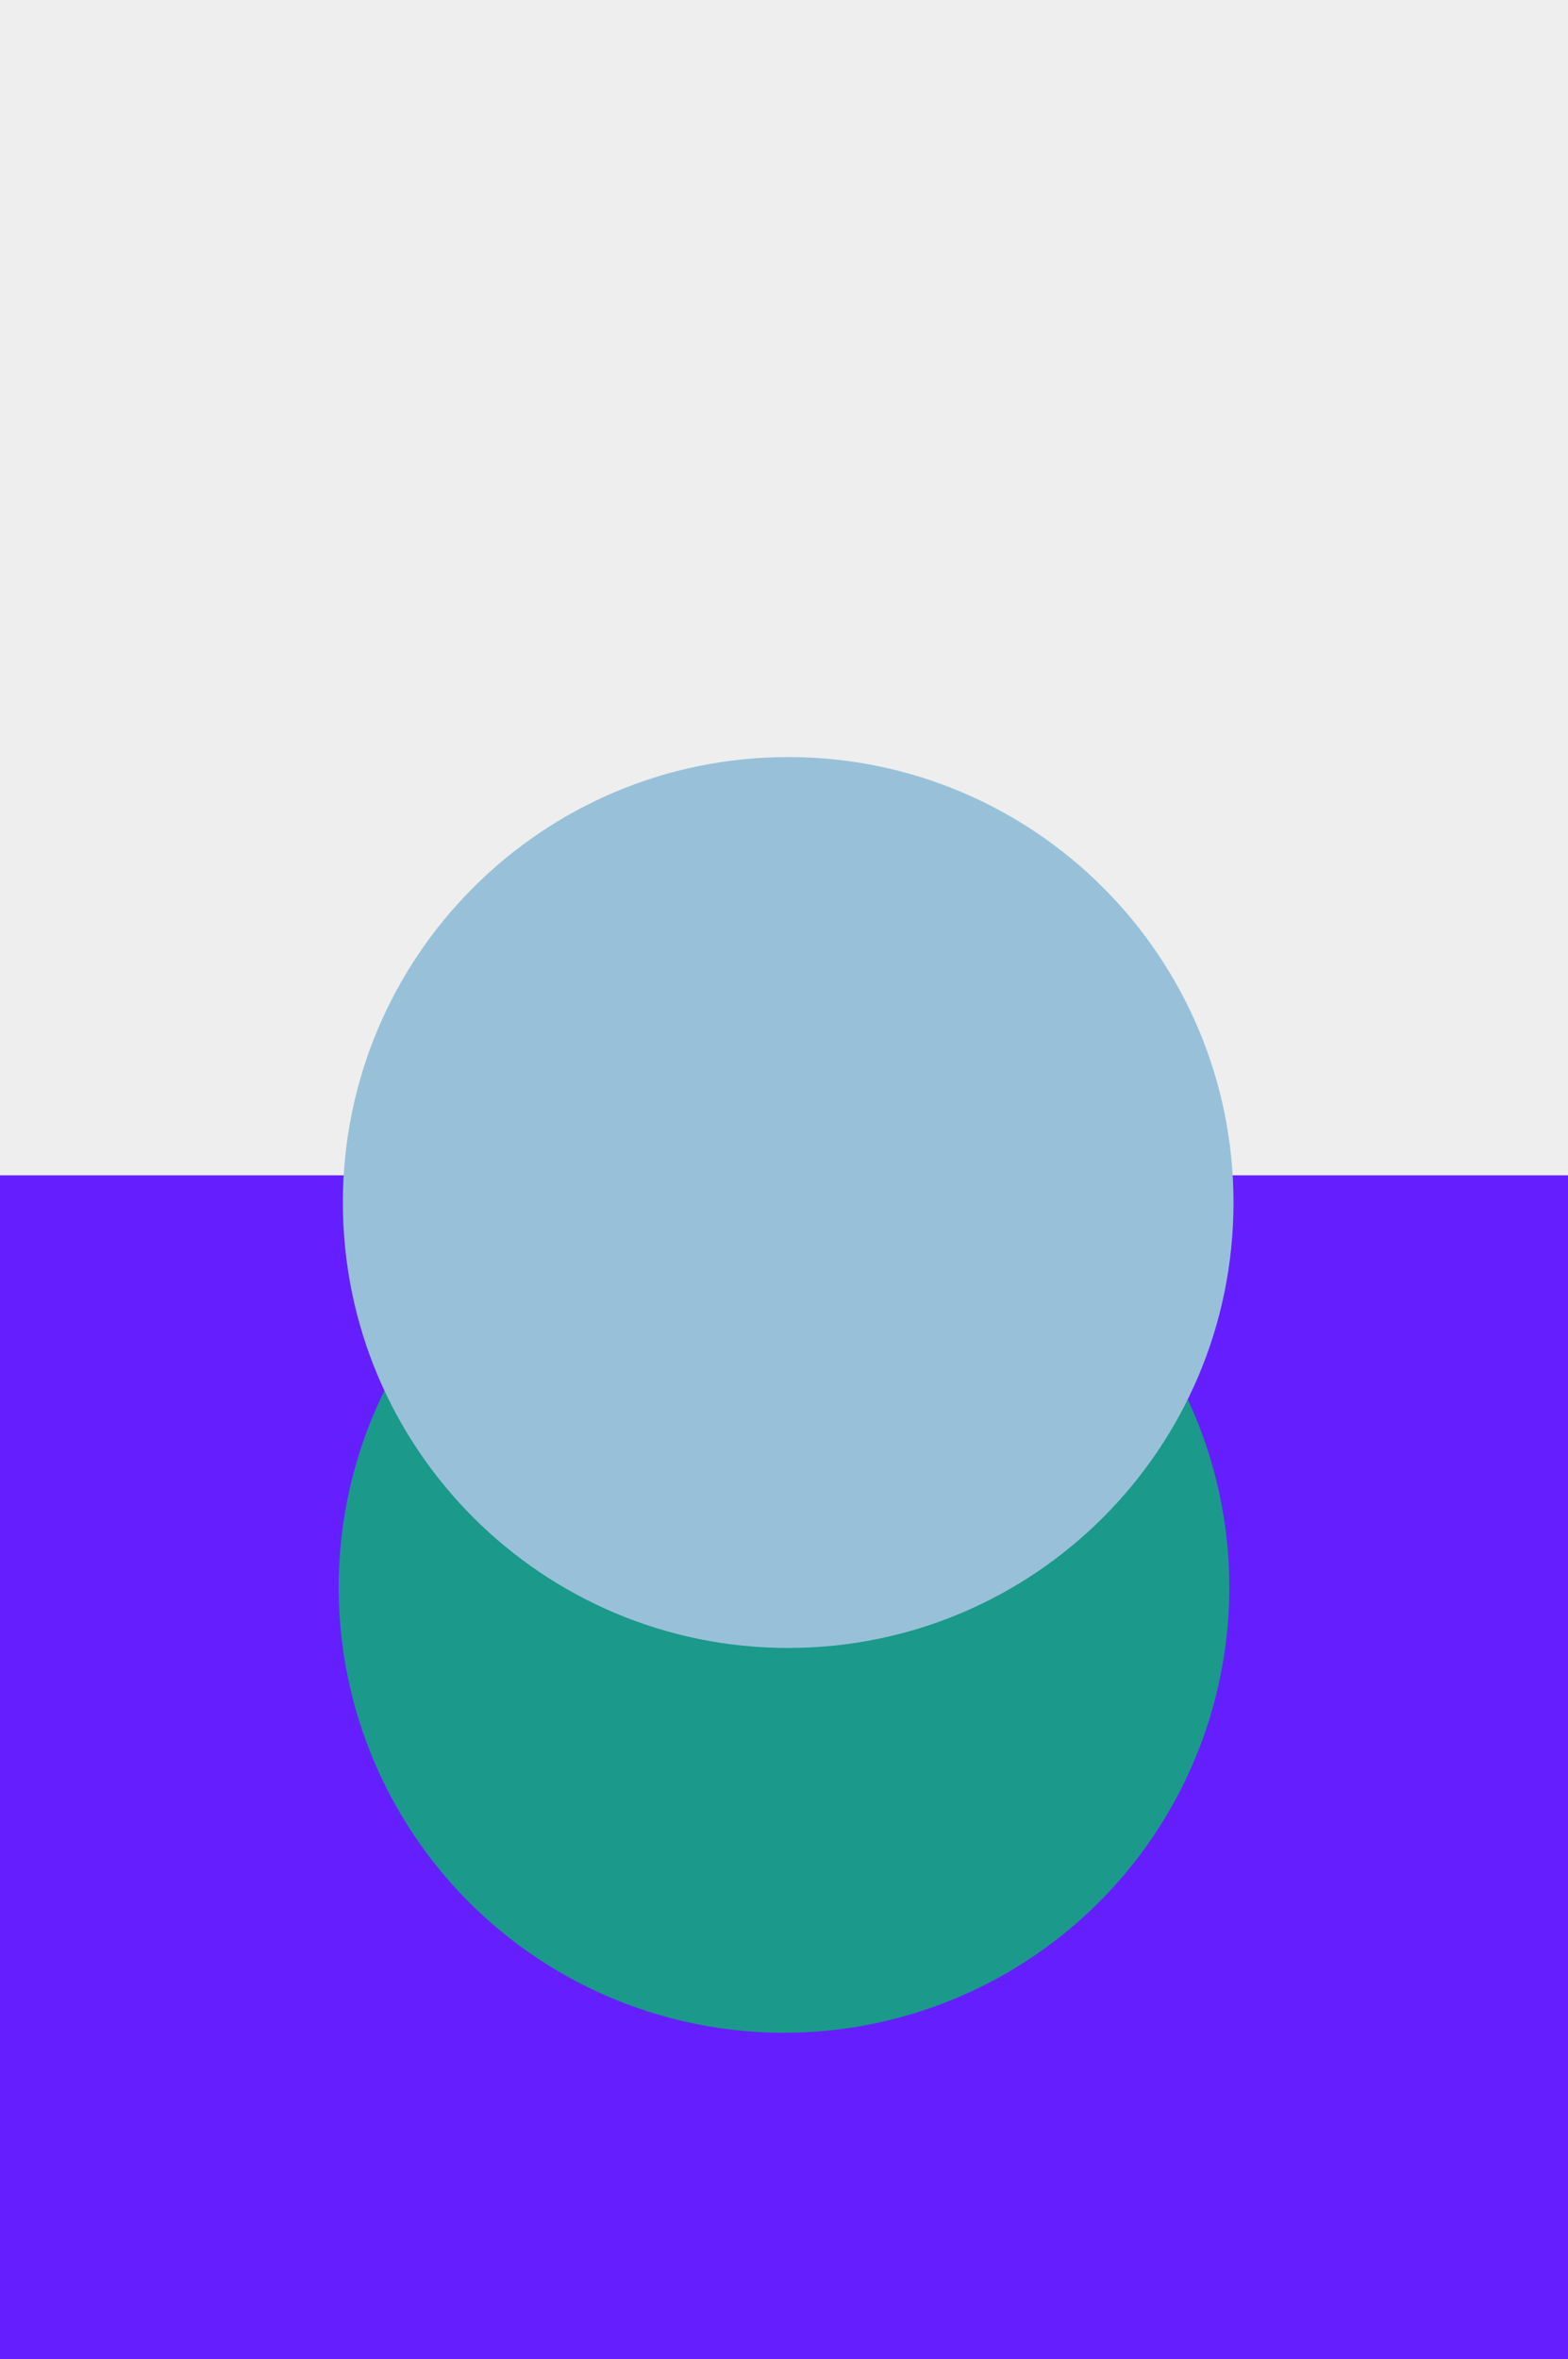 <?xml version="1.0" encoding="UTF-8"?>
<svg xmlns="http://www.w3.org/2000/svg" width="375" height="564" viewBox="0 0 375 564" fill="none">
  <rect x="0" y="0" width="375" height="564" fill="#333333" stroke="none"/>
  <g clip-path="url(#clip0_2030_3241)">
    <rect width="375" height="564" fill="white"></rect>
    <rect width="375" height="682" fill="#EEEEEE"></rect>
    <rect y="281" width="375" height="283" fill="#651FFF"></rect>
    <ellipse cx="187.5" cy="379.5" rx="106.5" ry="106.5" transform="rotate(90 187.5 379.5)" fill="#1B998B"></ellipse>
    <path d="M188.5 394C129.682 394 82 346.318 82 287.5C82 228.682 129.682 181 188.5 181C247.318 181 295 228.682 295 287.5C295 346.318 247.318 394 188.5 394Z" fill="#98C1D9"></path>
  </g>
  <defs>
    <clipPath id="clip0_2030_3241">
      <rect width="375" height="564" fill="white"></rect>
    </clipPath>
  </defs>
</svg>
